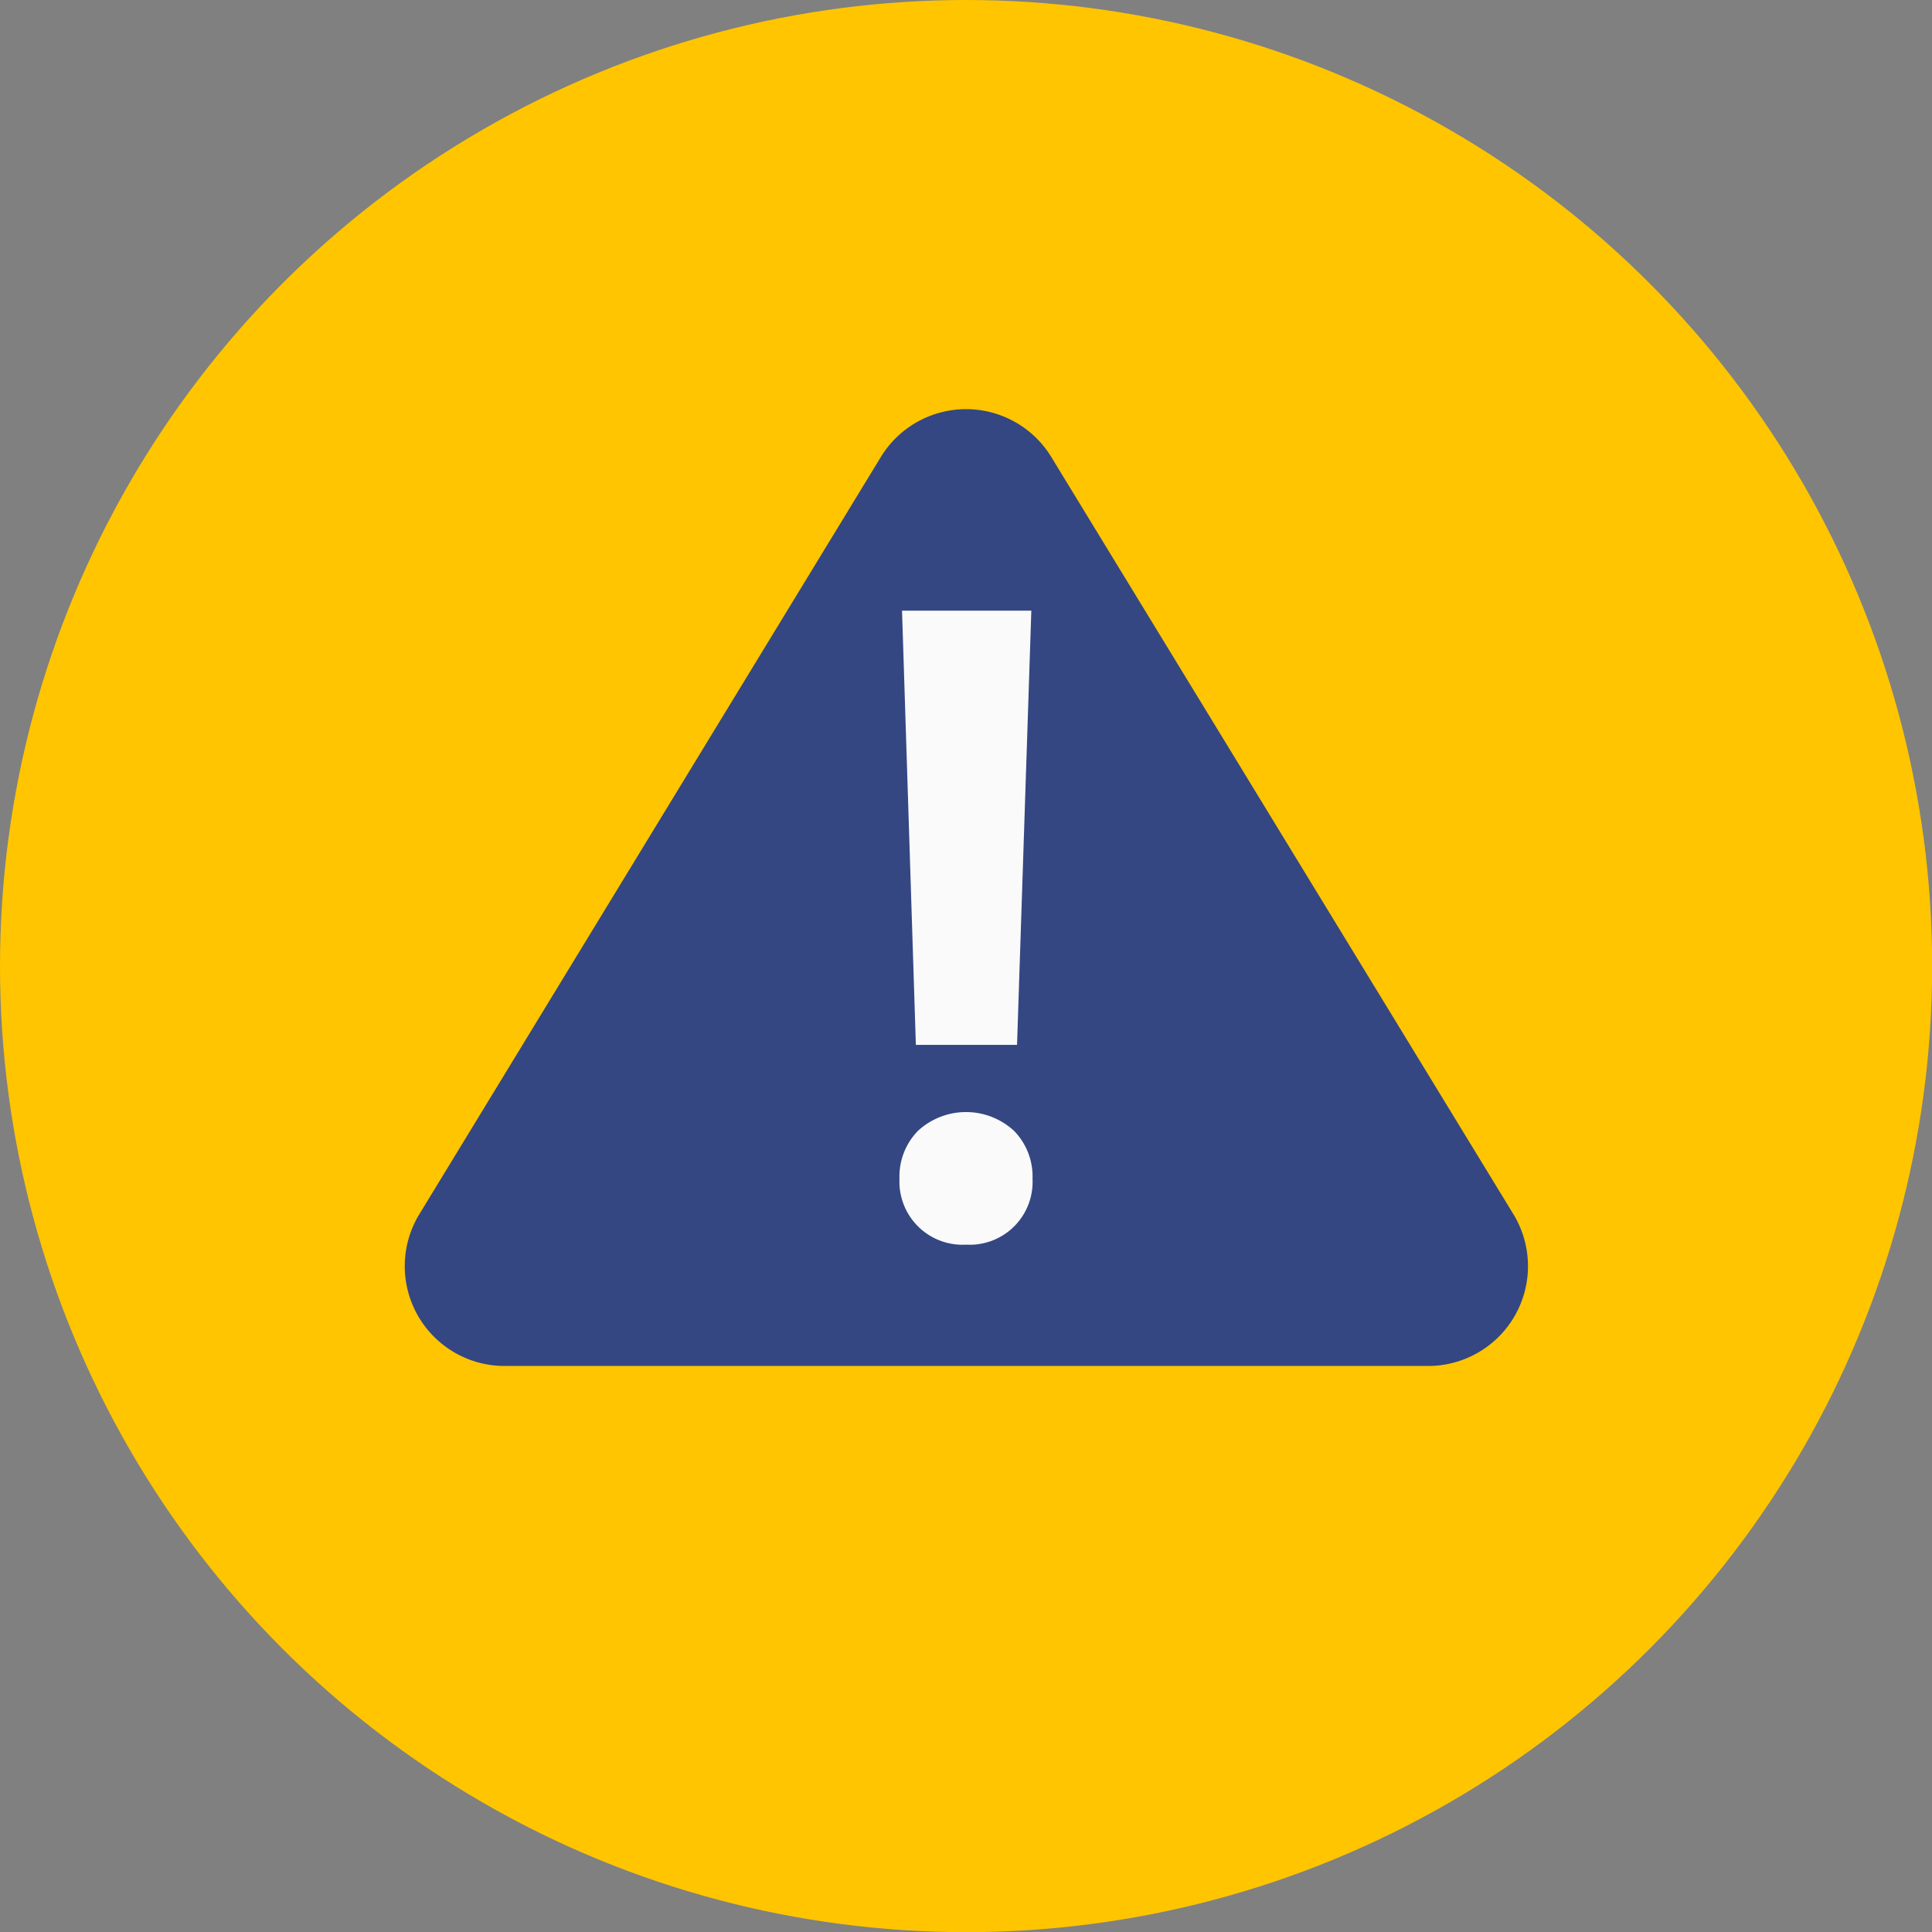 <svg id="Layer_1" data-name="Layer 1" xmlns="http://www.w3.org/2000/svg" viewBox="0 0 128.51 128.51"><rect x="0" y="0" width="128.51" height="128.51" fill="#808080" stroke="none"/><defs><style>.cls-1{fill:#ffc500;}.cls-2{fill:#344782;}.cls-3{fill:#fafafb;}</style></defs><title>asbestos-attention-icon</title><circle class="cls-1" cx="64.26" cy="64.26" r="64.26"/><path class="cls-2" d="M33.56,90.86H95a6.64,6.64,0,0,0,5.67-10.09L69.93,30.4a6.64,6.64,0,0,0-11.34,0L27.89,80.77A6.64,6.64,0,0,0,33.56,90.86Z"/><path class="cls-3" d="M59.83,78.41a4.34,4.34,0,0,1,1.23-3.19,4.71,4.71,0,0,1,6.39,0,4.34,4.34,0,0,1,1.23,3.19,4.18,4.18,0,0,1-4.41,4.38,4.2,4.2,0,0,1-4.44-4.38Zm7.82-8.91H60.92L60,40.62H68.6Z"/></svg>